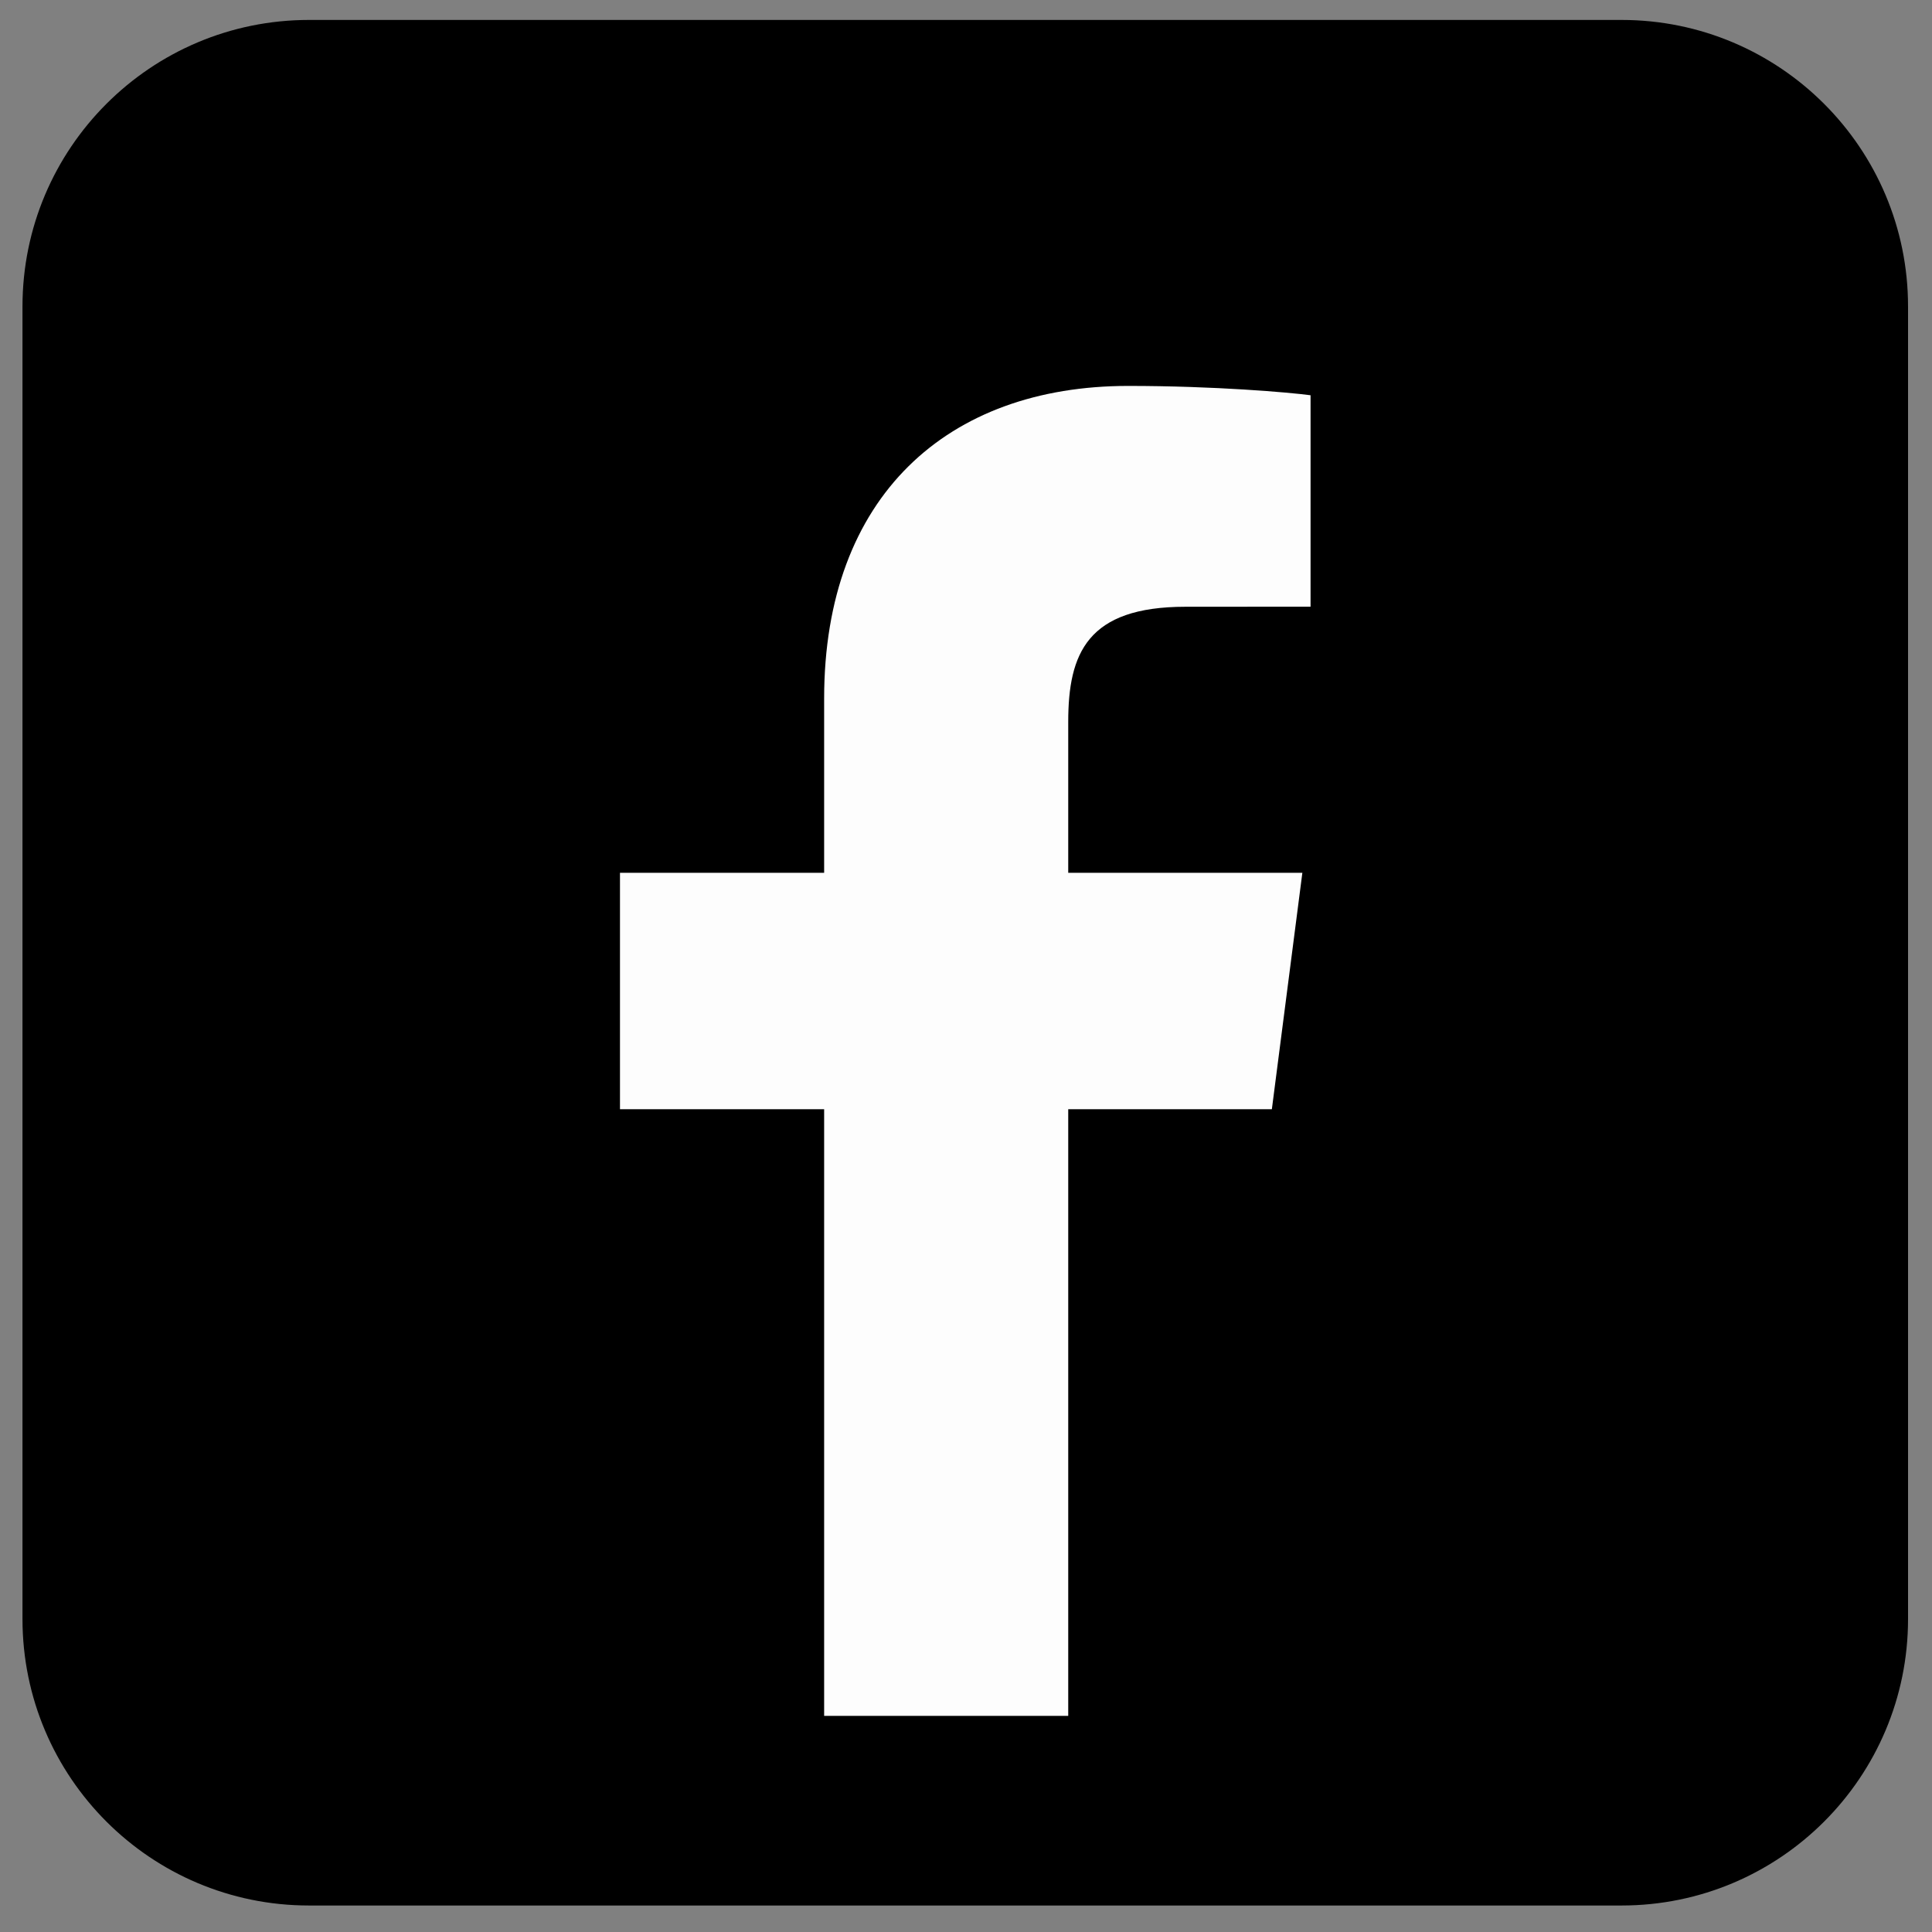 <?xml version="1.0" encoding="utf-8" standalone="no"?><!-- Generator: Adobe Illustrator 15.0.0, SVG Export Plug-In . SVG Version: 6.00 Build 0)  --><svg xmlns="http://www.w3.org/2000/svg" xmlns:xlink="http://www.w3.org/1999/xlink" enable-background="new 0 0 500 500" fill="#000000" height="500px" id="Layer_1" version="1.1" viewBox="0 0 500 500" width="500px" x="0px" xml:space="preserve" y="0px">
<rect x="0" y="0" width="500" height="500" fill="#808080" stroke="none"/>
<g id="change1">
	<path d="M493.8,418.99c0,40.956-33.196,74.152-74.149,74.152H79.972c-40.953,0-74.153-33.196-74.153-74.152V79.313   c0-40.954,33.2-74.153,74.153-74.153H419.65c40.953,0,74.149,33.199,74.149,74.153V418.99z" fill="#000000"/>
</g>
<path d="M329.156,287.067l7.893-61.185h-60.592v-39.065c0-17.716,4.943-29.788,30.34-29.788l32.375-0.018V102.29  c-5.59-0.746-24.807-2.413-47.203-2.413c-46.718,0-78.682,28.52-78.682,80.887v45.119h-52.837v61.185h52.837V444.06h63.17V287.067  H329.156z" fill="#fdfdfd"/>
</svg>